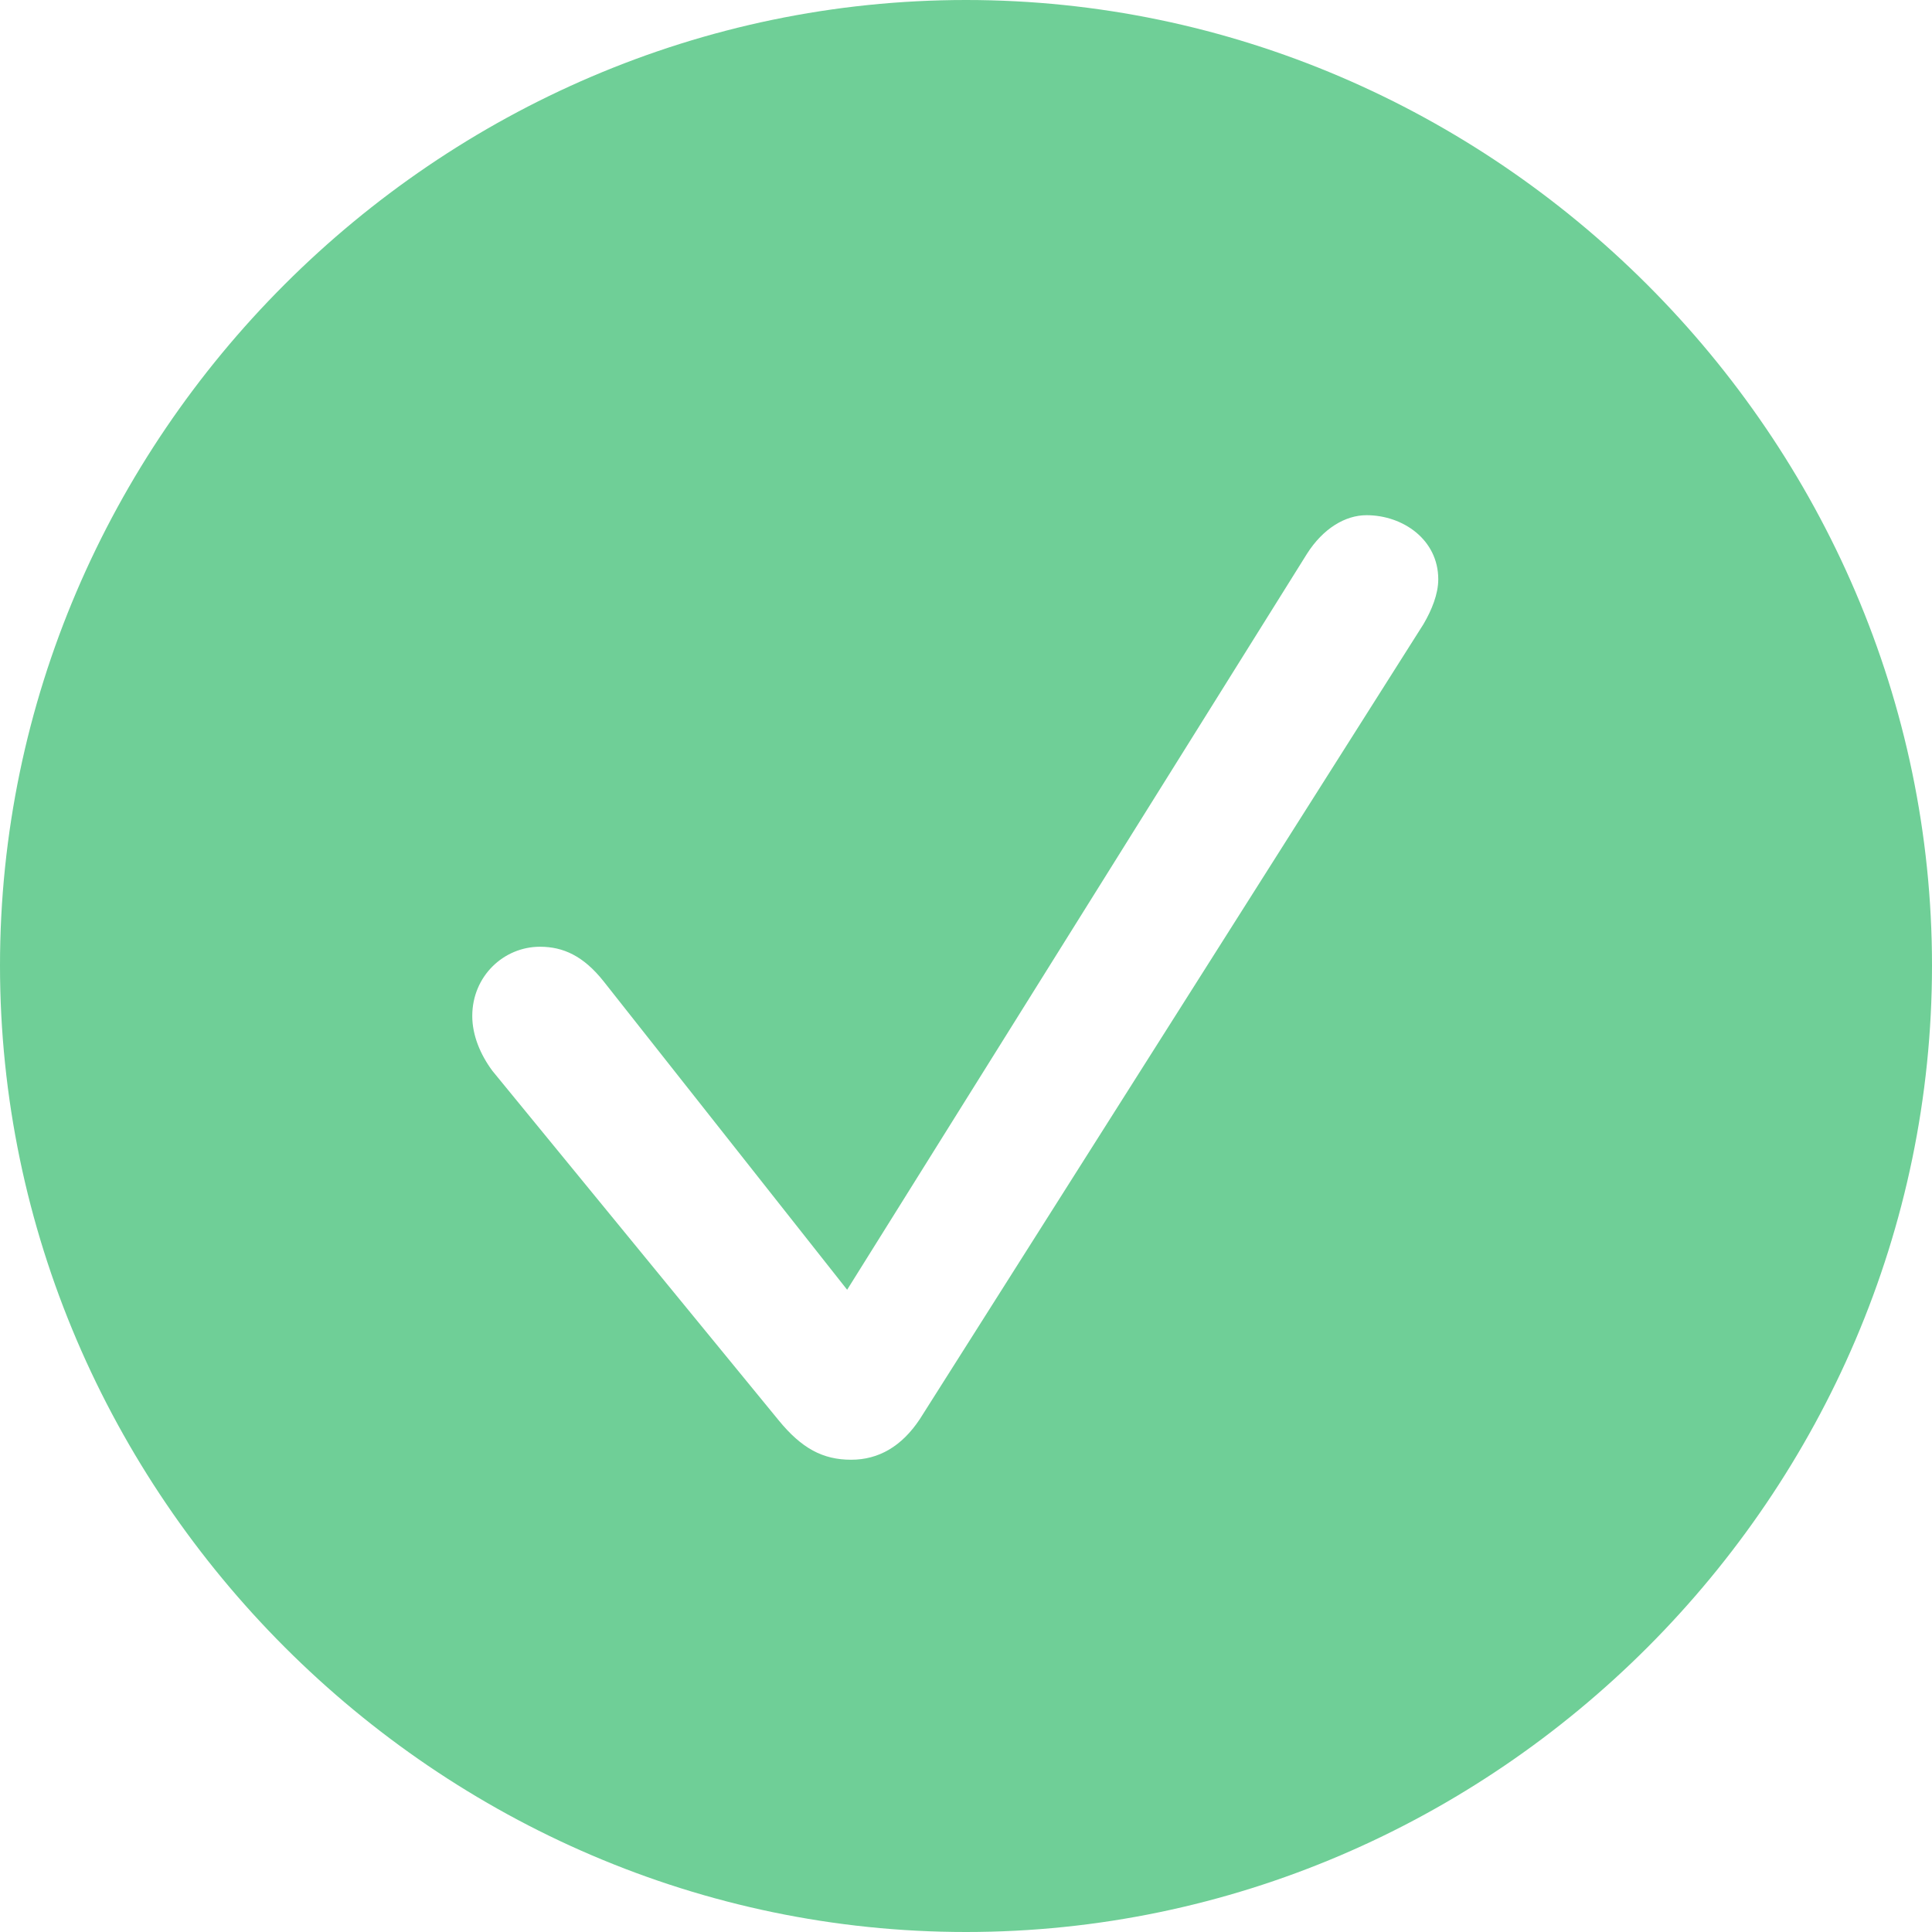 <?xml version="1.0" encoding="UTF-8"?>
<svg xmlns="http://www.w3.org/2000/svg" width="90" height="90" viewBox="0 0 90 90" fill="none">
  <path fill-rule="evenodd" clip-rule="evenodd" d="M45 90C69.67 90 90 69.633 90 44.976C90 20.367 69.623 0 45 0C20.33 0 0 20.367 0 44.976C0 69.633 20.377 90 45 90ZM39.652 68C38.334 68 37.345 67.478 36.263 66.151L22.941 49.888C22.377 49.129 22 48.228 22 47.328C22 45.478 23.459 44.103 25.154 44.103C26.236 44.103 27.178 44.53 28.119 45.715L39.463 60.082L60.881 25.802C61.634 24.616 62.669 24 63.658 24C65.353 24 67 25.138 67 26.987C67 27.67 66.699 28.413 66.313 29.072L42.852 66.103C42.005 67.384 40.923 68 39.652 68Z" fill="#6FCF97"></path>
</svg>
